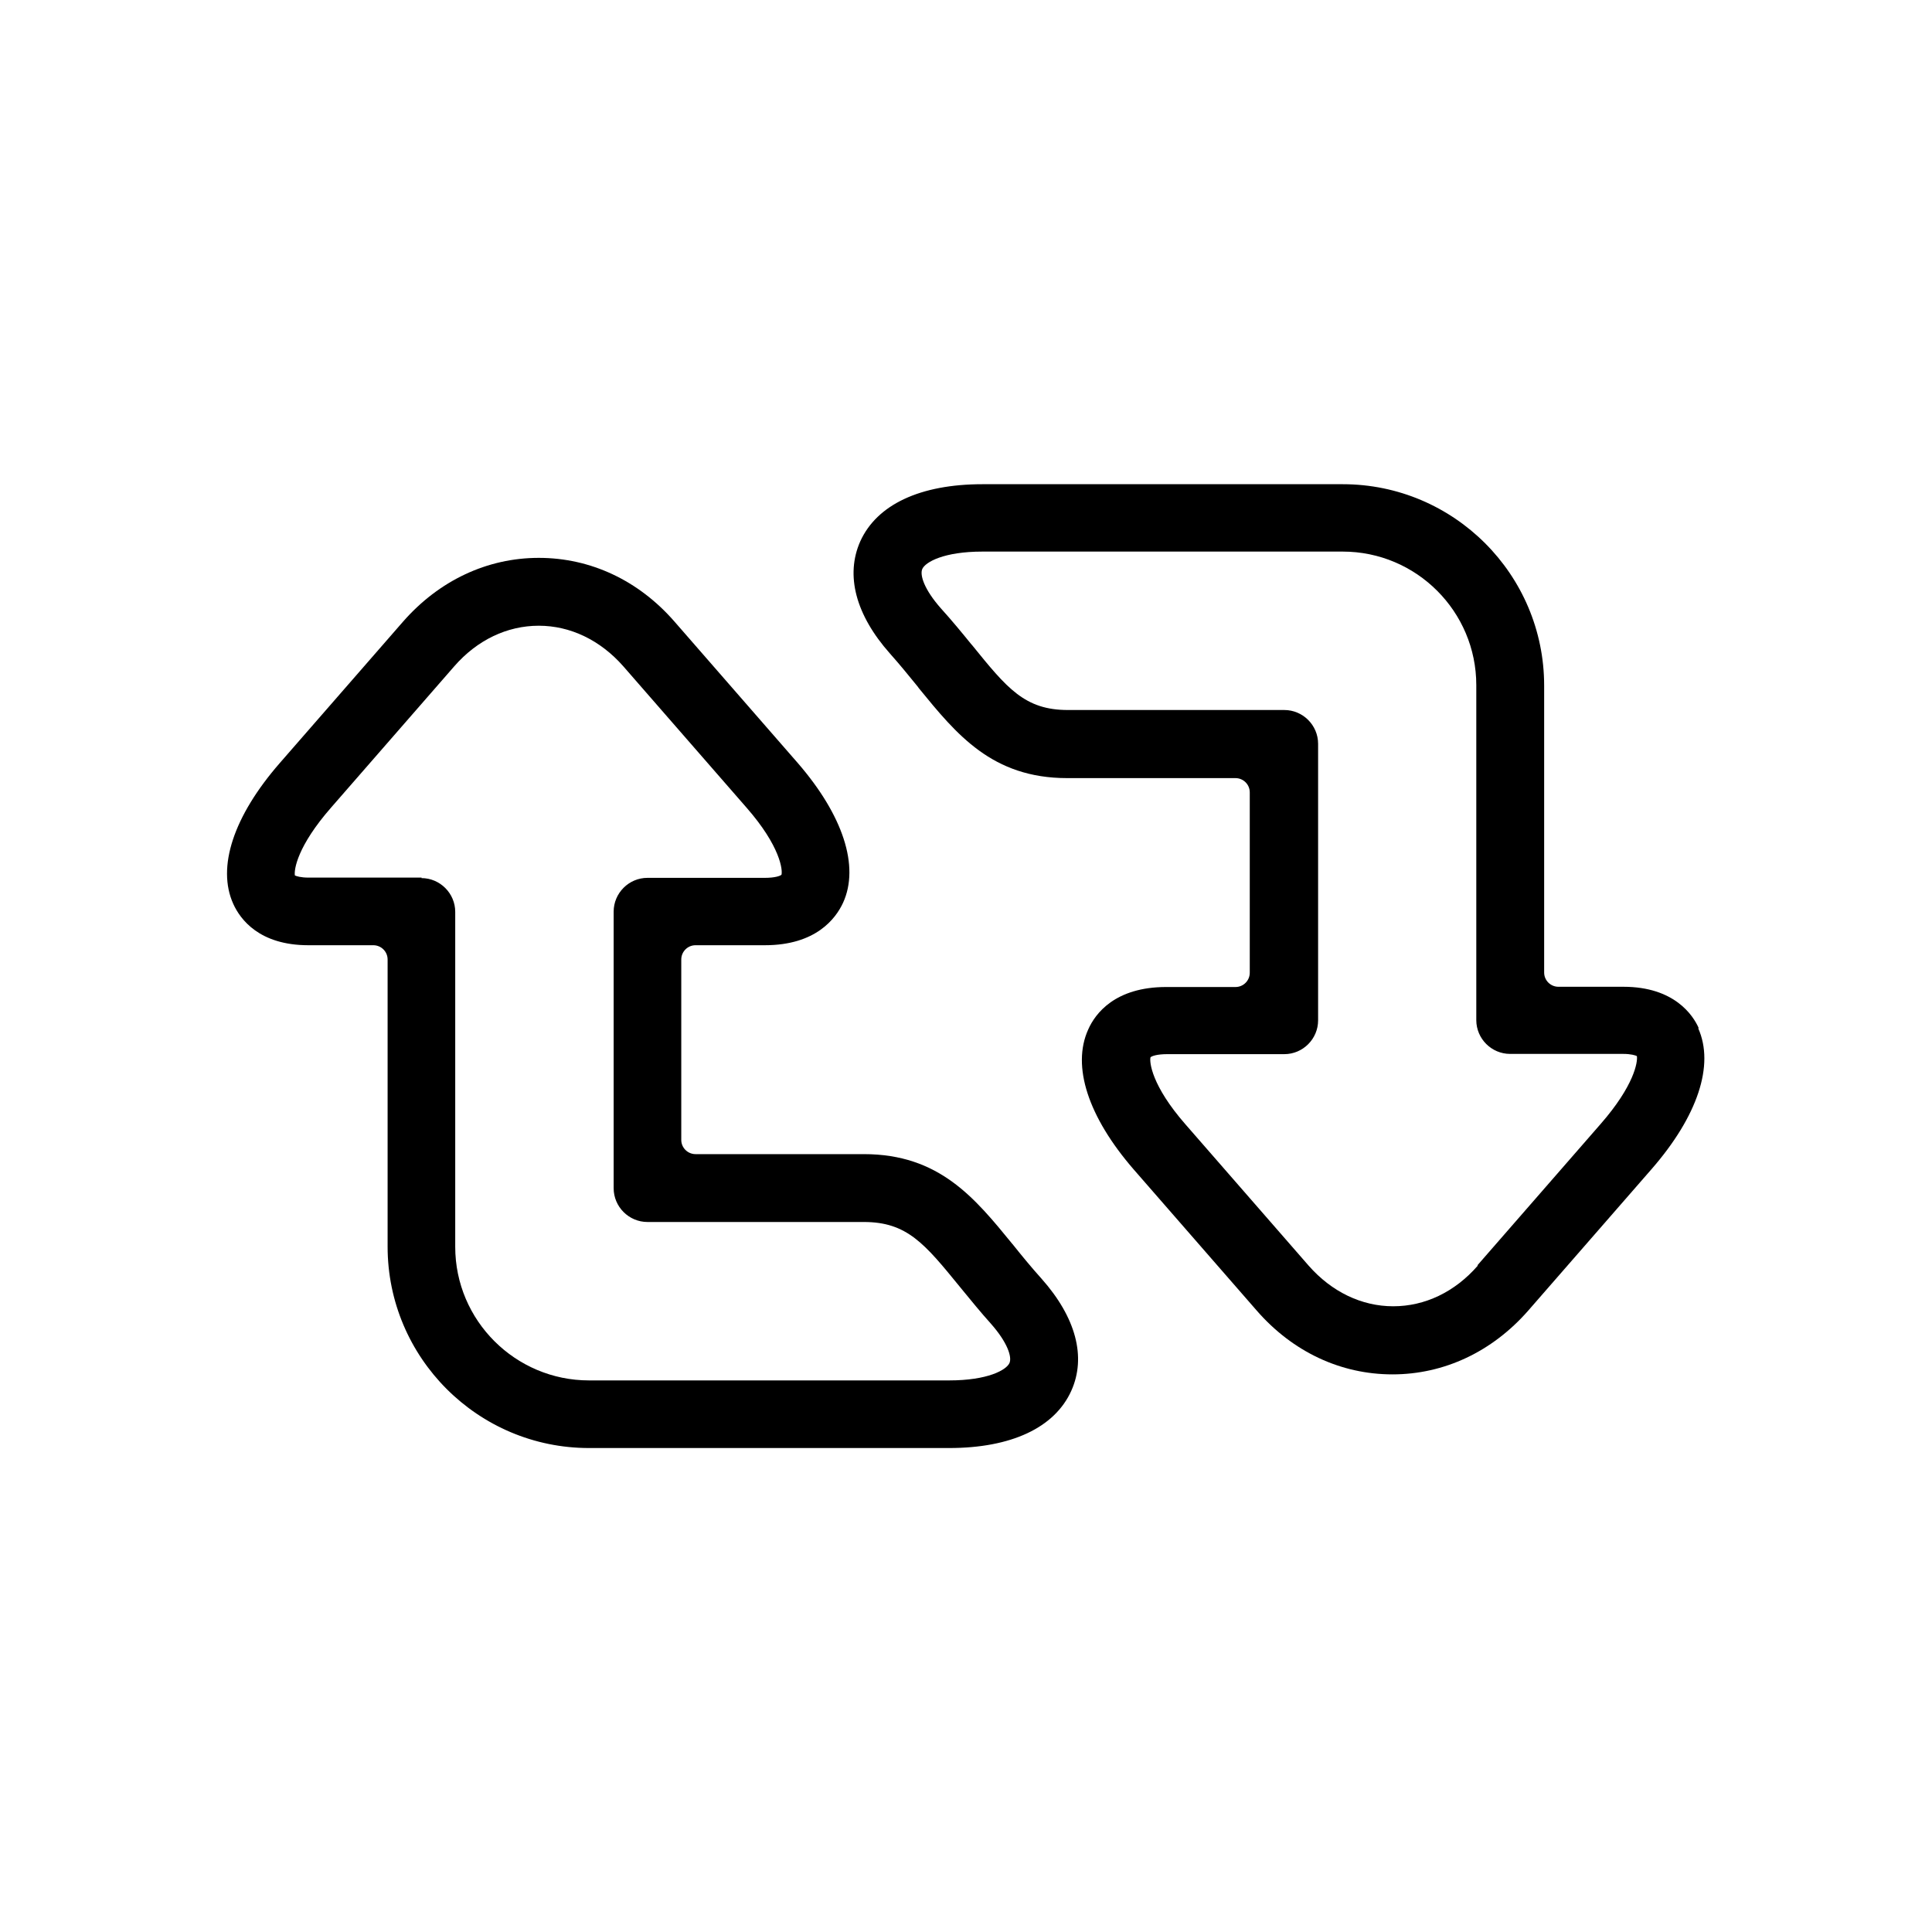 <?xml version="1.0" encoding="UTF-8"?> <svg xmlns="http://www.w3.org/2000/svg" xmlns:xlink="http://www.w3.org/1999/xlink" id="Capa_1" version="1.1" viewBox="0 0 800 800"><path d="M419.2,515.1c-15.6-19.1-30.3-37.2-61.5-37.2h-69.7c-3.2,0-5.9-2.6-5.9-5.9v-74.7c0-3.2,2.6-5.9,5.9-5.9h28.7c21.2,0,29.4-11.1,32.4-17.6,6.9-15.1,0-36.2-18.8-57.9l-51-58.5c-14.9-17.1-34.8-26.4-56.2-26.4s-41.3,9.4-56.2,26.4l-51,58.5c-19.2,22-26.2,43.2-19.3,58.4,2.9,6.4,10.8,17.1,31.1,17.1h26.9c3.2,0,5.9,2.6,5.9,5.9v118.9c0,46,37.4,83.4,83.4,83.4h149.1c25.7,0,43.7-8.4,50.6-23.7,6.3-14,1.9-30.4-12.3-46.4-4.5-5-8.4-9.8-12-14.3ZM174.6,363.4h-46.8c-3.3,0-5.1-.6-5.7-.9-.4-2.4,1-12.1,15-28.1l51-58.5c9.5-10.9,21.9-16.8,35-16.8s25.5,6,35,16.8l51,58.5c14.1,16.1,15,25.9,14.5,27.8-.5.5-2.7,1.3-6.9,1.3h-48.6c-7.7,0-14,6.3-14,14v114.5c0,7.7,6.3,14,14,14h89.6c17.9,0,25.2,9,39.8,26.9l.9,1.1c3.7,4.5,7.5,9.2,11.9,14.1,6.9,7.8,8.8,13.8,7.7,16.3-1.3,2.9-9,7.2-25,7.2h-149.1c-30.5,0-55.4-24.8-55.4-55.3v-138.7c0-7.7-6.3-14-14-14Z"></path><path d="M703.4,425.7c-2.3-5.2-10-17.1-31.2-17.1h-26.9c-3.2,0-5.9-2.6-5.9-5.9v-118.8c0-46-37.4-83.4-83.4-83.4h-149.2c-25.7,0-43.7,8.4-50.6,23.7-6.2,14-1.9,30.4,12.3,46.4,4.2,4.7,7.9,9.3,11.5,13.7l.5.7c15.6,19.1,30.3,37.2,61.4,37.2h69.7c3.2,0,5.9,2.6,5.9,5.9v74.7c0,3.2-2.6,5.9-5.9,5.9h-28.7c-21.2,0-29.4,11-32.3,17.6-6.9,15.2,0,36.2,18.8,57.9l51,58.5c14.9,17.1,34.8,26.4,56.2,26.4s41.3-9.4,56.2-26.4l51-58.5c19.2-22,26.2-43.2,19.4-58.4ZM611.9,524.1c-9.5,10.9-21.9,16.8-35,16.8s-25.5-6-35-16.8l-51-58.5c-14.1-16.1-15-25.9-14.5-27.8.5-.5,2.7-1.3,6.9-1.3h48.5c7.7,0,14-6.3,14-14v-114.5c0-7.7-6.3-14-14-14h-89.6c-17.9,0-25.2-9-39.7-26.9l-.2-.2c-3.9-4.8-8-9.8-12.7-15-6.9-7.8-8.8-13.8-7.7-16.3,1.3-2.9,9-7.2,24.9-7.2h149.2c30.5,0,55.3,24.8,55.3,55.3v138.7c0,7.7,6.3,14,14,14h46.8c3.3,0,5.1.6,5.7.9.4,2.4-1.1,12.2-15,28.1l-51,58.5Z"></path></svg> 